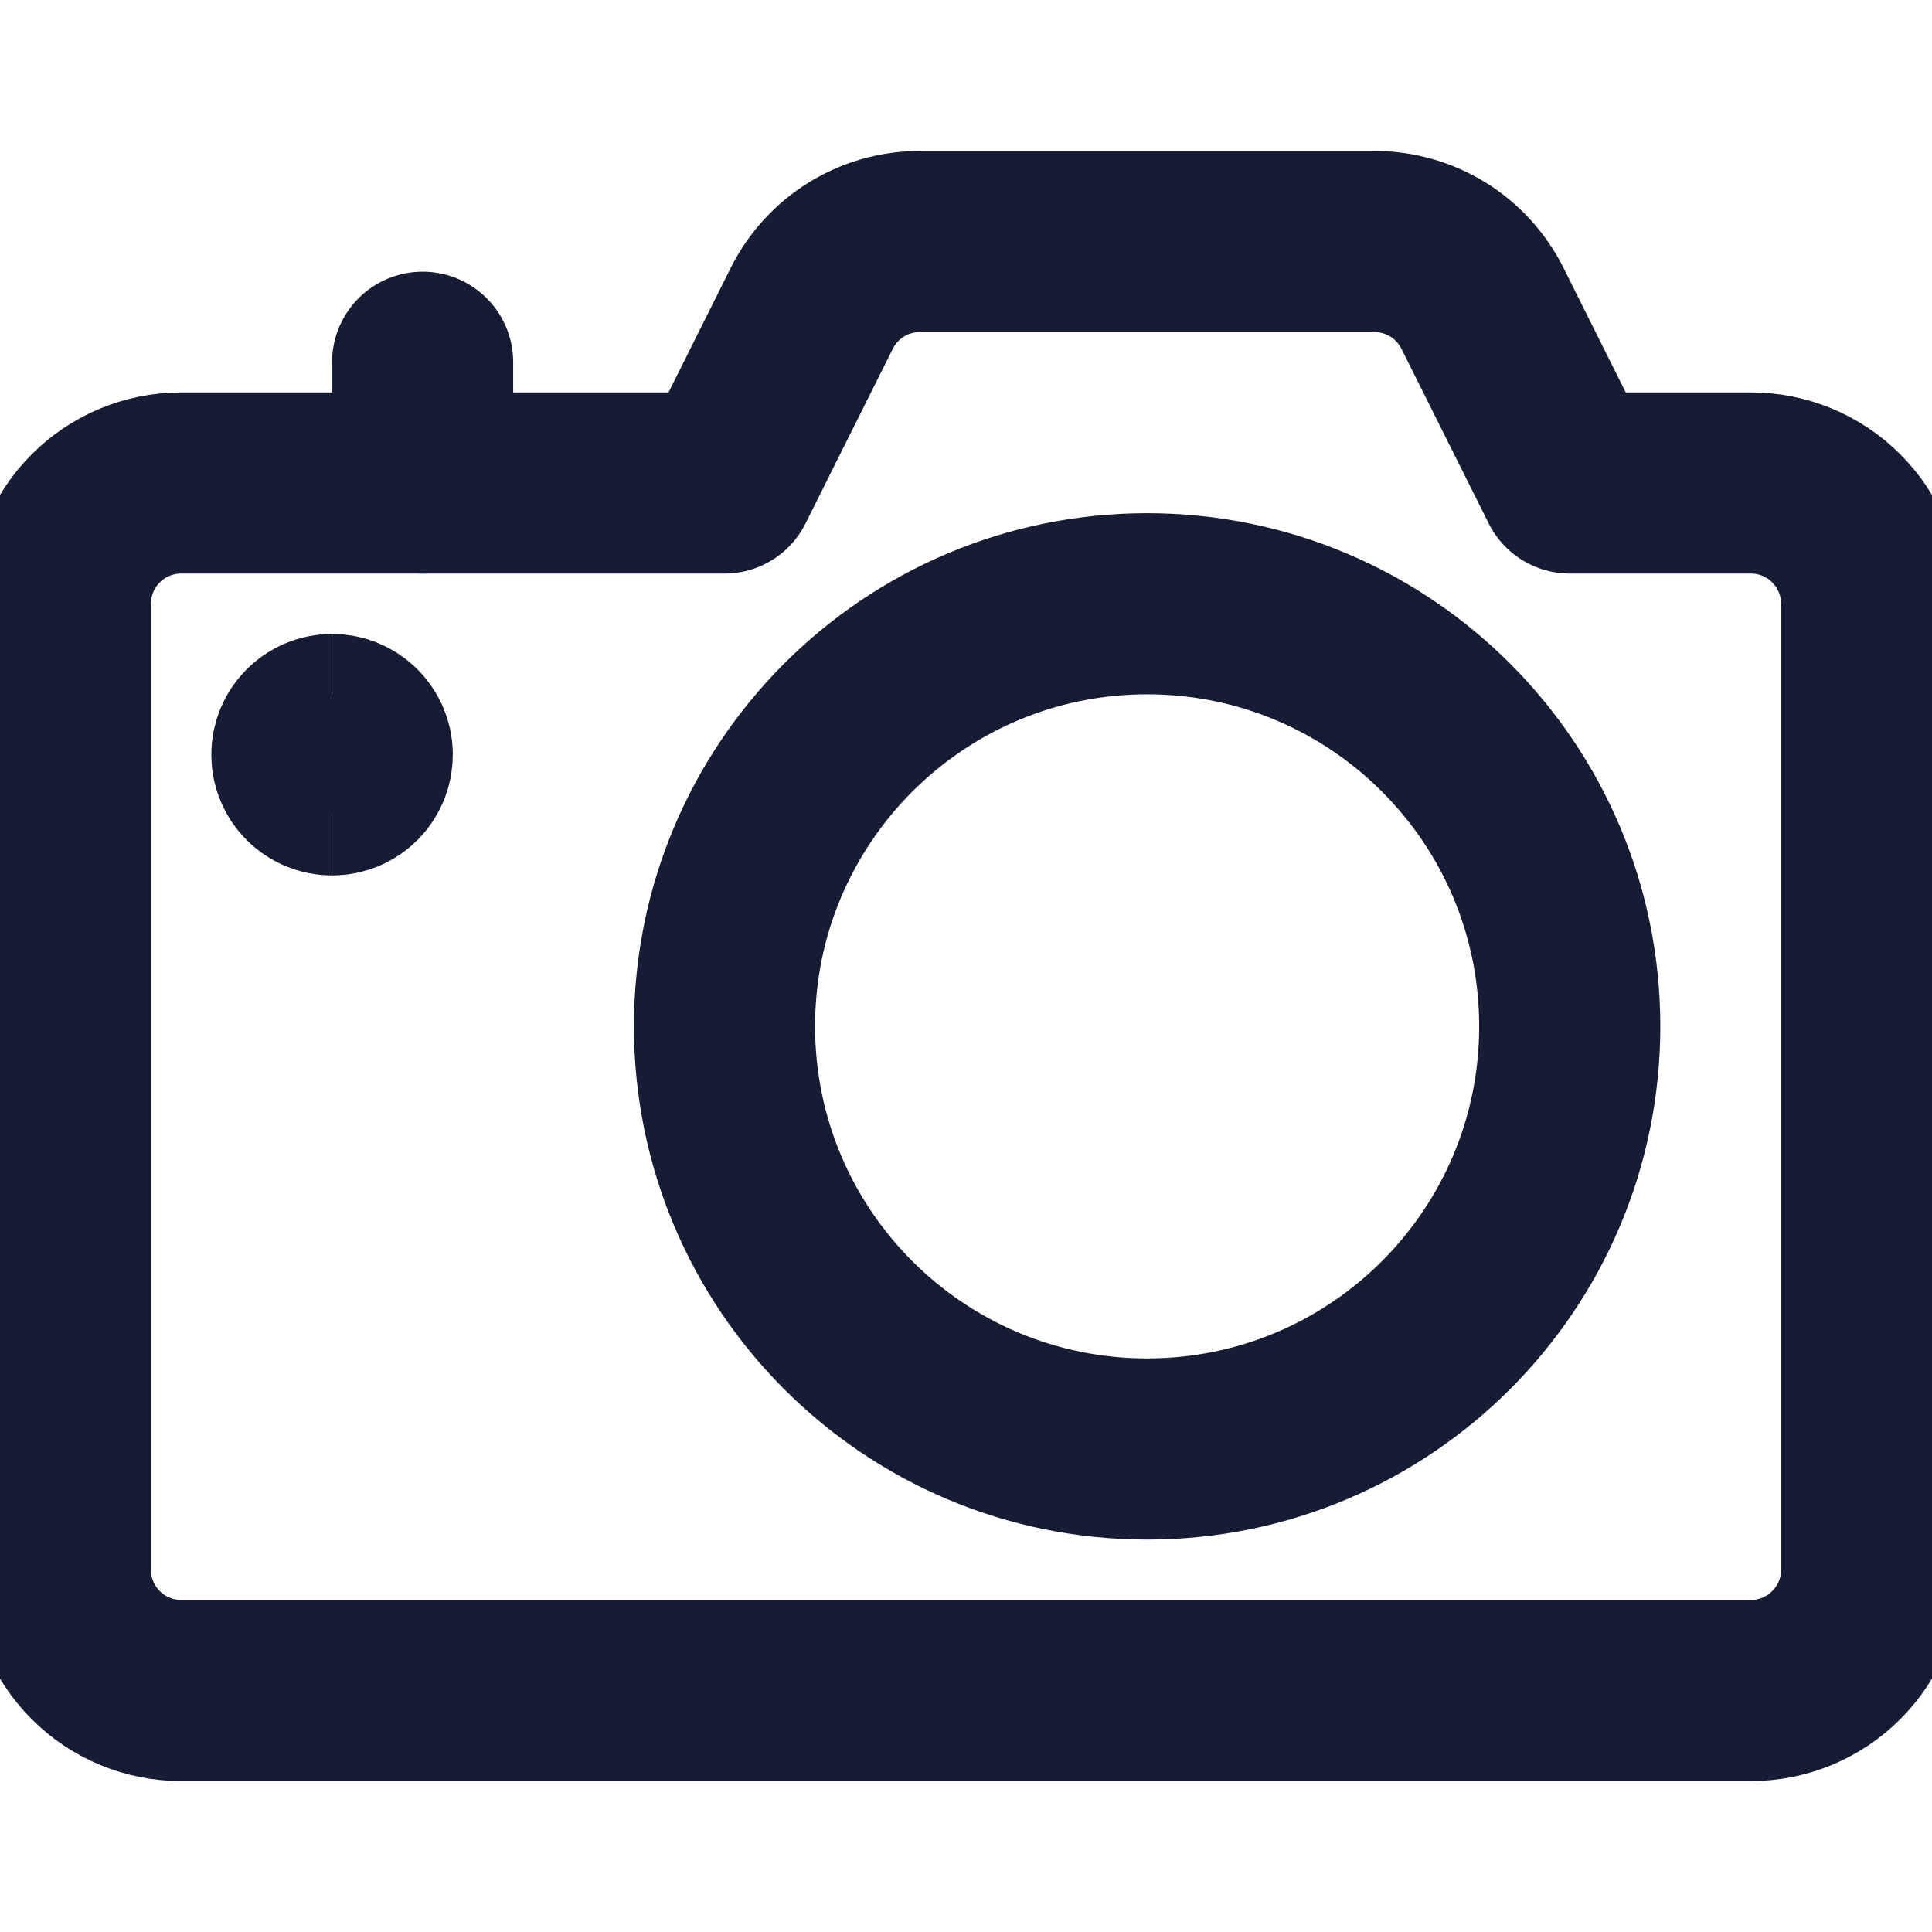 <svg width="16" height="16" viewBox="0 0 16 16" fill="none" xmlns="http://www.w3.org/2000/svg">
<g clip-path="url(#clip0_1026_5474)">
<path d="M9.5 12C11.433 12 13 10.433 13 8.5C13 6.567 11.433 5 9.5 5C7.567 5 6 6.567 6 8.5C6 10.433 7.567 12 9.5 12Z" stroke="#151C33" stroke-width="1.5" stroke-linecap="round" stroke-linejoin="round"/>
<path d="M13 4L12.277 2.553C12.194 2.387 12.066 2.247 11.908 2.149C11.75 2.052 11.568 2 11.382 2H7.618C7.432 2 7.25 2.052 7.092 2.149C6.934 2.247 6.806 2.387 6.723 2.553L6 4H1.5C1.235 4 0.98 4.105 0.793 4.293C0.605 4.48 0.5 4.735 0.5 5V13C0.5 13.265 0.605 13.52 0.793 13.707C0.98 13.895 1.235 14 1.5 14H14.5C14.765 14 15.02 13.895 15.207 13.707C15.395 13.52 15.5 13.265 15.5 13V5C15.5 4.735 15.395 4.48 15.207 4.293C15.02 4.105 14.765 4 14.5 4H13Z" stroke="#151C33" stroke-width="1.5" stroke-linecap="round" stroke-linejoin="round"/>
<path d="M2.75 6.5C2.612 6.5 2.5 6.388 2.5 6.25C2.5 6.112 2.612 6 2.75 6" stroke="#151C33" stroke-width="1.5"/>
<path d="M2.75 6.5C2.888 6.5 3 6.388 3 6.25C3 6.112 2.888 6 2.75 6" stroke="#151C33" stroke-width="1.5"/>
<path d="M3.5 4V3" stroke="#151C33" stroke-width="1.5" stroke-linecap="round" stroke-linejoin="round"/>
</g>
<defs>
<clipPath id="clip0_1026_5474">
<rect width="16" height="16" fill="white"/>
</clipPath>
</defs>
</svg>
